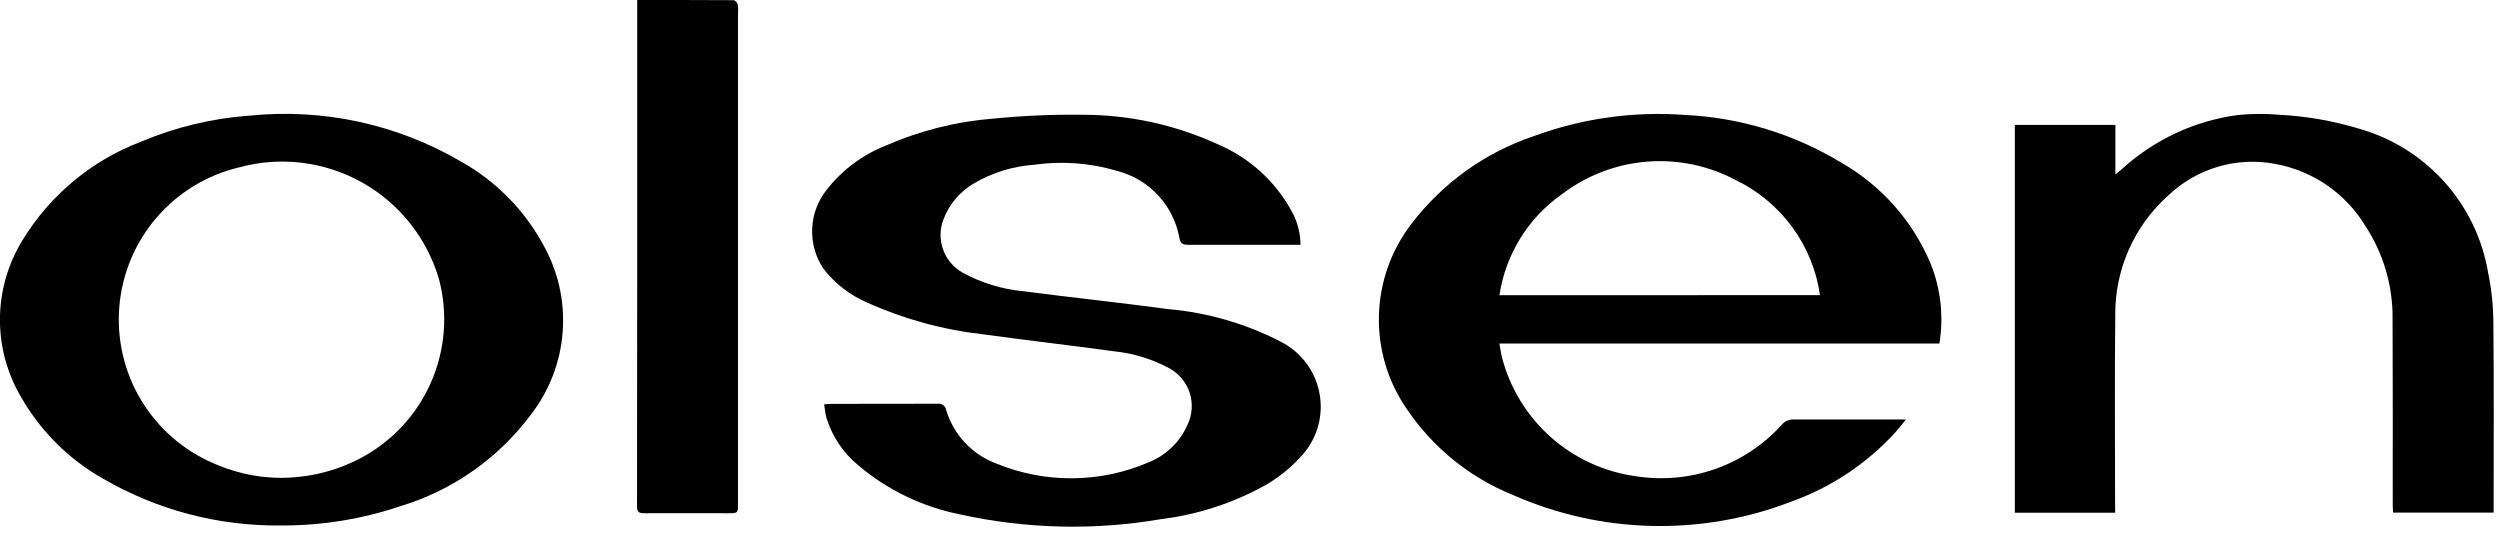 <svg width="95" height="21" viewBox="0 0 95 21" fill="none" xmlns="http://www.w3.org/2000/svg">
<g clip-path="url(#clip0_104_4171)">
<path d="M73.366 10.024C72.689 8.402 71.493 7.05 69.966 6.179C68.169 5.091 66.129 4.468 64.031 4.368C62.085 4.223 60.129 4.496 58.296 5.168C56.438 5.791 54.81 6.959 53.624 8.521C52.858 9.522 52.428 10.741 52.398 12.002C52.368 13.263 52.738 14.502 53.456 15.539C54.447 17.009 55.854 18.149 57.498 18.813C60.836 20.284 64.62 20.378 68.027 19.077C69.548 18.539 70.914 17.637 72.005 16.45C72.138 16.305 72.256 16.15 72.425 15.939H72.069C70.762 15.939 69.457 15.939 68.151 15.939C68.067 15.936 67.984 15.953 67.907 15.988C67.831 16.022 67.763 16.074 67.709 16.139C67.018 16.902 66.148 17.481 65.176 17.823C64.204 18.164 63.163 18.257 62.146 18.094C60.951 17.928 59.831 17.411 58.929 16.61C58.027 15.808 57.383 14.757 57.077 13.589C57.034 13.421 57.014 13.248 56.977 13.053H73.697C73.865 12.032 73.751 10.984 73.366 10.024ZM56.979 11.217C57.095 10.446 57.367 9.707 57.778 9.045C58.189 8.384 58.731 7.812 59.37 7.367C60.302 6.661 61.416 6.237 62.581 6.143C63.745 6.049 64.913 6.29 65.945 6.837C66.8 7.246 67.54 7.86 68.101 8.624C68.662 9.387 69.026 10.278 69.16 11.216L56.979 11.217Z" fill="black"/>
<path d="M20.631 9.281C19.914 7.968 18.842 6.884 17.538 6.151C15.106 4.723 12.281 4.108 9.476 4.395C8.069 4.496 6.689 4.826 5.389 5.372C3.503 6.082 1.907 7.403 0.858 9.124C0.304 10.02 0.007 11.051 -0.002 12.104C-0.011 13.157 0.269 14.192 0.807 15.098C1.548 16.396 2.629 17.467 3.932 18.198C5.981 19.385 8.313 19.997 10.681 19.968C12.221 19.975 13.752 19.727 15.211 19.236C17.19 18.639 18.925 17.424 20.163 15.77C20.875 14.856 21.3 13.752 21.383 12.596C21.467 11.441 21.205 10.287 20.631 9.281ZM13.639 17.441C12.963 17.791 12.229 18.017 11.473 18.107C11.409 18.115 11.347 18.122 11.284 18.128C11.094 18.146 10.903 18.157 10.71 18.16C10.483 18.16 10.257 18.147 10.031 18.123L9.898 18.107C9.809 18.096 9.721 18.082 9.632 18.067L9.5 18.043C9.413 18.026 9.327 18.007 9.241 17.987C9.027 17.936 8.815 17.873 8.607 17.801C8.524 17.772 8.444 17.741 8.362 17.709C8.28 17.677 8.2 17.643 8.12 17.609C6.97 17.117 6.005 16.275 5.361 15.202C4.717 14.129 4.429 12.881 4.536 11.634C4.643 10.388 5.14 9.207 5.958 8.26C6.775 7.313 7.87 6.648 9.087 6.36C10.661 5.93 12.341 6.137 13.764 6.936C15.186 7.735 16.236 9.063 16.688 10.631C17.029 11.943 16.914 13.332 16.361 14.57C15.807 15.808 14.848 16.821 13.643 17.441H13.639Z" fill="black"/>
<path d="M49.42 9.302H48.359C47.292 9.302 46.225 9.302 45.159 9.302C44.953 9.302 44.859 9.273 44.815 9.029C44.704 8.428 44.425 7.871 44.009 7.423C43.594 6.975 43.06 6.655 42.469 6.499C41.436 6.19 40.349 6.109 39.282 6.262C38.479 6.32 37.701 6.562 37.007 6.97C36.471 7.283 36.061 7.772 35.845 8.354C35.709 8.719 35.707 9.119 35.839 9.486C35.97 9.852 36.227 10.159 36.564 10.354C37.284 10.749 38.077 10.992 38.895 11.068C40.725 11.307 42.562 11.499 44.395 11.747C45.876 11.875 47.317 12.291 48.639 12.97C49.033 13.163 49.375 13.447 49.638 13.799C49.901 14.15 50.076 14.559 50.149 14.992C50.222 15.424 50.192 15.868 50.06 16.287C49.927 16.705 49.697 17.086 49.389 17.398C49.012 17.804 48.577 18.152 48.098 18.429C46.865 19.116 45.511 19.558 44.11 19.729C41.57 20.164 38.97 20.1 36.455 19.541C35.042 19.256 33.724 18.619 32.623 17.689C32.043 17.216 31.618 16.581 31.402 15.865C31.361 15.712 31.348 15.552 31.317 15.365C31.433 15.357 31.517 15.347 31.597 15.347C32.937 15.347 34.278 15.347 35.618 15.342C35.656 15.335 35.695 15.336 35.733 15.345C35.771 15.354 35.807 15.37 35.838 15.393C35.87 15.415 35.896 15.444 35.916 15.477C35.937 15.511 35.95 15.548 35.956 15.586C36.096 16.051 36.343 16.477 36.676 16.83C37.01 17.184 37.421 17.455 37.877 17.622C38.796 17.997 39.781 18.185 40.774 18.175C41.766 18.165 42.747 17.958 43.659 17.564C44.318 17.299 44.846 16.785 45.129 16.133C45.307 15.758 45.336 15.33 45.211 14.934C45.085 14.539 44.813 14.207 44.451 14.004C43.789 13.644 43.062 13.421 42.312 13.347C40.678 13.121 39.037 12.937 37.403 12.71C35.86 12.54 34.354 12.129 32.939 11.492C32.293 11.213 31.728 10.775 31.297 10.219C30.99 9.767 30.838 9.228 30.862 8.683C30.886 8.137 31.085 7.614 31.431 7.191C32.009 6.456 32.772 5.886 33.641 5.54C34.947 4.966 36.342 4.616 37.765 4.505C38.876 4.396 39.992 4.348 41.109 4.361C42.907 4.356 44.684 4.745 46.316 5.5C47.526 6.023 48.52 6.946 49.131 8.114C49.317 8.483 49.416 8.889 49.42 9.302Z" fill="black"/>
<path d="M80.377 19.484H76.564V4.747H80.385V6.632C80.51 6.527 80.579 6.47 80.647 6.412C81.868 5.303 83.397 4.591 85.032 4.371C85.559 4.319 86.09 4.315 86.617 4.361C87.64 4.414 88.653 4.591 89.633 4.887C90.888 5.24 92.016 5.942 92.886 6.912C93.757 7.882 94.333 9.079 94.549 10.364C94.68 10.998 94.747 11.644 94.748 12.292C94.772 14.592 94.758 16.884 94.758 19.18V19.48H90.939C90.933 19.38 90.924 19.28 90.924 19.18C90.924 16.824 90.93 14.468 90.918 12.112C90.93 10.857 90.569 9.626 89.878 8.577C89.507 7.966 89.01 7.441 88.42 7.036C87.83 6.631 87.161 6.356 86.457 6.228C85.734 6.09 84.987 6.127 84.28 6.336C83.573 6.545 82.927 6.919 82.393 7.428C81.75 8.002 81.237 8.707 80.89 9.496C80.543 10.285 80.369 11.14 80.38 12.002C80.353 14.383 80.373 16.765 80.373 19.146L80.377 19.484Z" fill="black"/>
<path d="M24.214 1.22498e-10C25.45 1.22498e-10 26.662 -1.14748e-05 27.873 0.007C27.93 0.007 28.017 0.102 28.034 0.167C28.051 0.276 28.055 0.388 28.044 0.498C28.044 6.705 28.044 12.911 28.044 19.117C28.044 19.503 28.044 19.503 27.656 19.503C26.597 19.503 25.539 19.498 24.48 19.503C24.269 19.503 24.207 19.448 24.207 19.232C24.214 13.043 24.216 6.853 24.213 0.664L24.214 1.22498e-10Z" fill="black"/>
</g>
<defs>
<clipPath id="clip0_104_4171">
<rect width="94.766" height="20.015" fill="white"/>
</clipPath>
</defs>
</svg>
